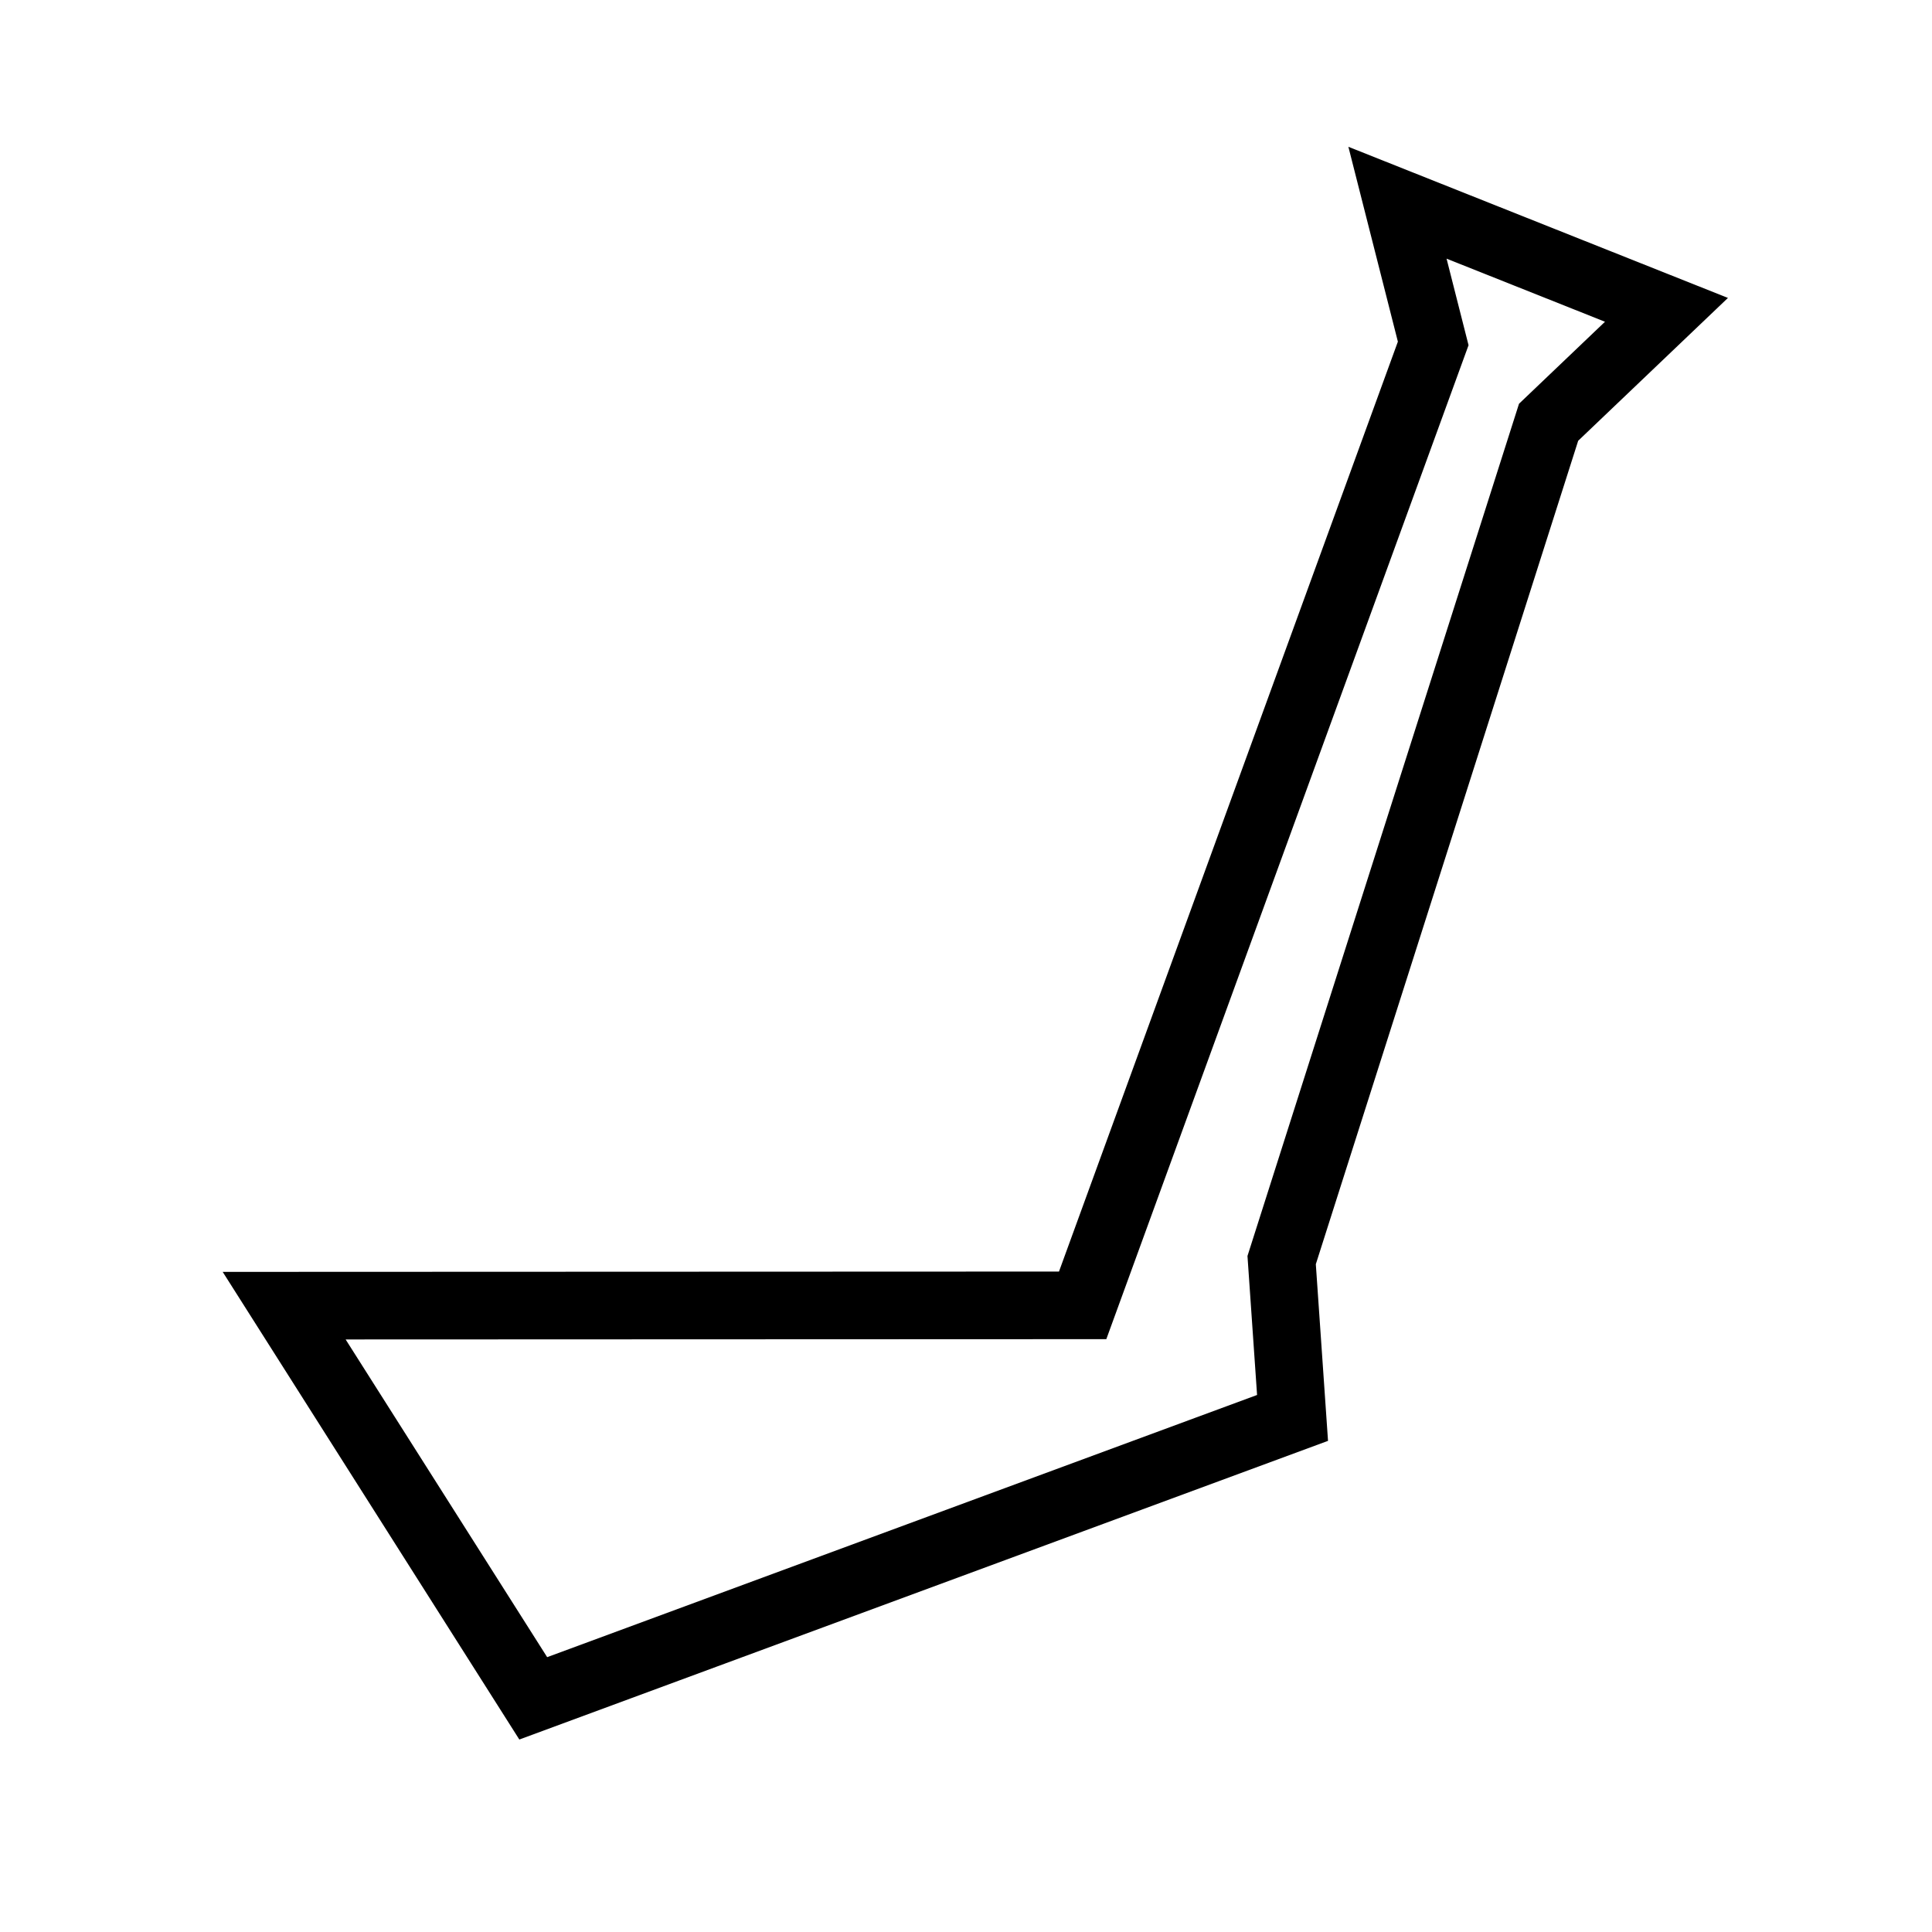 <?xml version="1.0" encoding="UTF-8" standalone="no"?>
<!-- Created with Inkscape (http://www.inkscape.org/) -->
<svg xmlns:svg="http://www.w3.org/2000/svg" xmlns="http://www.w3.org/2000/svg" version="1.0" width="100" height="100" id="svg1340">
  <defs id="defs1343"/>
  <path d="M 72.333,10.493 L 74.183,17.776 L 56.038,67.565 L 14.708,67.581 L 27.601,87.906 L 66.902,73.391 L 66.338,65.222 L 80.155,21.856 L 86.256,16.037 L 72.333,10.493 z " style="opacity: 1; fill: none; fill-opacity: 1; fill-rule: evenodd; stroke: rgb(0, 0, 0); stroke-width: 3.5; stroke-linecap: butt; stroke-linejoin: miter; stroke-miterlimit: 4; stroke-dasharray: none; stroke-opacity: 1;" id="path1349"/>
</svg>